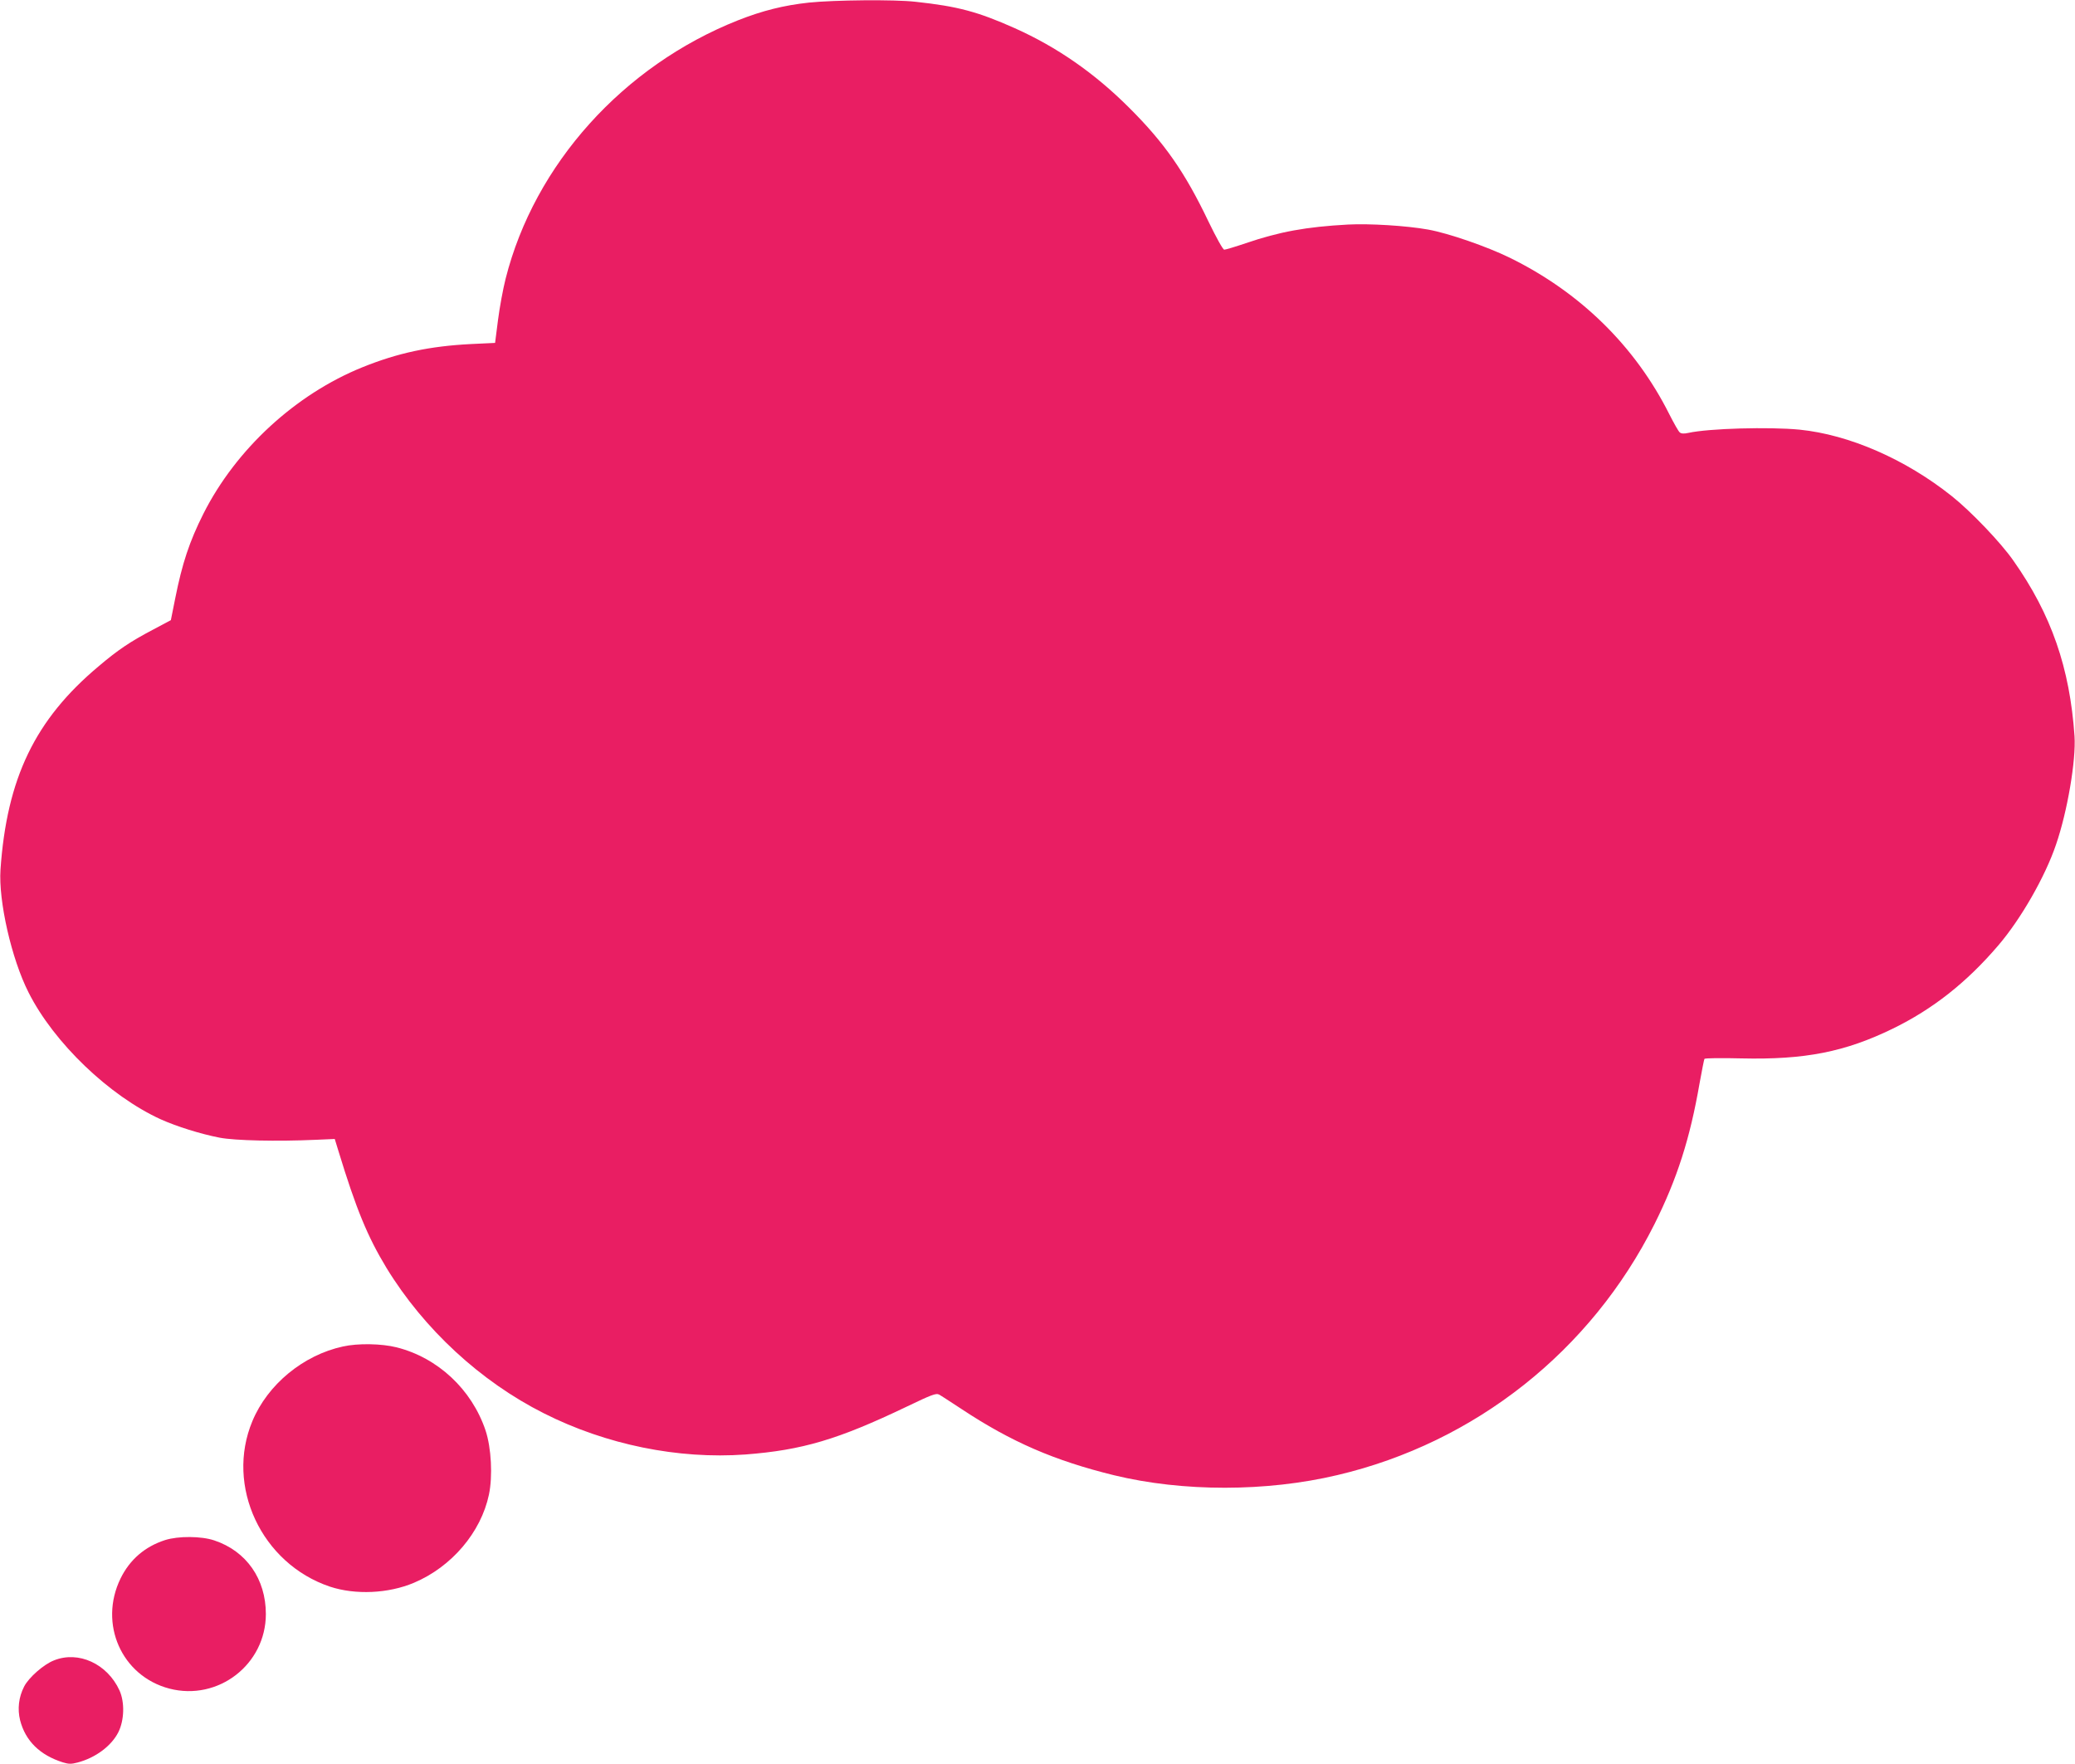 <?xml version="1.0" standalone="no"?>
<!DOCTYPE svg PUBLIC "-//W3C//DTD SVG 20010904//EN"
 "http://www.w3.org/TR/2001/REC-SVG-20010904/DTD/svg10.dtd">
<svg version="1.0" xmlns="http://www.w3.org/2000/svg"
 width="1280pt" height="1088pt" viewBox="0 0 1280 1088"
 preserveAspectRatio="xMidYMid meet">
<g transform="translate(0,1088) scale(0.1,-0.1)"
fill="#e91e63" stroke="none">
<path d="M4990 10864 c-157 -17 -287 -50 -437 -109 -709 -281 -1256 -889
-1434 -1594 -16 -63 -37 -177 -47 -255 l-18 -141 -149 -7 c-255 -13 -451 -55
-669 -143 -413 -167 -780 -505 -981 -903 -87 -173 -131 -307 -174 -522 l-27
-135 -109 -58 c-141 -74 -217 -125 -336 -226 -393 -329 -567 -691 -606 -1255
-13 -193 68 -550 173 -757 156 -310 498 -638 816 -783 96 -43 244 -90 363
-113 94 -18 351 -24 595 -13 l115 5 23 -75 c109 -357 179 -527 296 -720 231
-378 581 -701 971 -897 384 -194 829 -284 1243 -254 351 27 571 92 995 295
152 73 181 84 199 75 12 -6 74 -47 140 -90 307 -203 573 -318 940 -408 424
-103 940 -103 1378 1 850 200 1564 766 1956 1548 139 278 219 527 278 868 14
79 28 147 30 151 3 5 106 6 228 3 392 -9 639 40 933 183 248 121 456 285 651
513 140 163 290 425 357 623 70 203 124 521 114 669 -29 421 -143 750 -377
1082 -78 112 -263 305 -380 398 -286 228 -633 379 -939 410 -187 18 -559 8
-686 -20 -27 -6 -44 -5 -53 3 -8 6 -36 56 -64 111 -211 421 -551 754 -986 967
-139 68 -375 150 -502 173 -133 24 -363 38 -495 31 -257 -14 -422 -44 -630
-115 -65 -22 -125 -40 -133 -40 -8 0 -49 74 -97 173 -146 306 -273 487 -489
702 -214 214 -446 375 -708 492 -227 101 -350 134 -610 162 -130 15 -503 11
-658 -5z"/>
<path d="M2115 2575 c-244 -53 -464 -234 -558 -460 -168 -401 56 -879 478
-1021 157 -52 361 -43 519 24 232 98 413 311 462 543 24 114 15 289 -21 397
-85 252 -294 448 -549 512 -92 23 -238 26 -331 5z"/>
<path d="M1018 1381 c-124 -40 -217 -120 -274 -236 -137 -280 6 -603 301 -680
301 -78 595 149 595 460 0 216 -120 388 -318 454 -80 27 -222 28 -304 2z"/>
<path d="M333 639 c-63 -24 -156 -106 -184 -161 -34 -66 -42 -139 -25 -208 33
-128 122 -215 264 -260 36 -11 52 -11 90 -1 111 29 209 102 252 187 37 74 40
185 7 258 -75 164 -253 246 -404 185z"/>
</g>
</svg>
